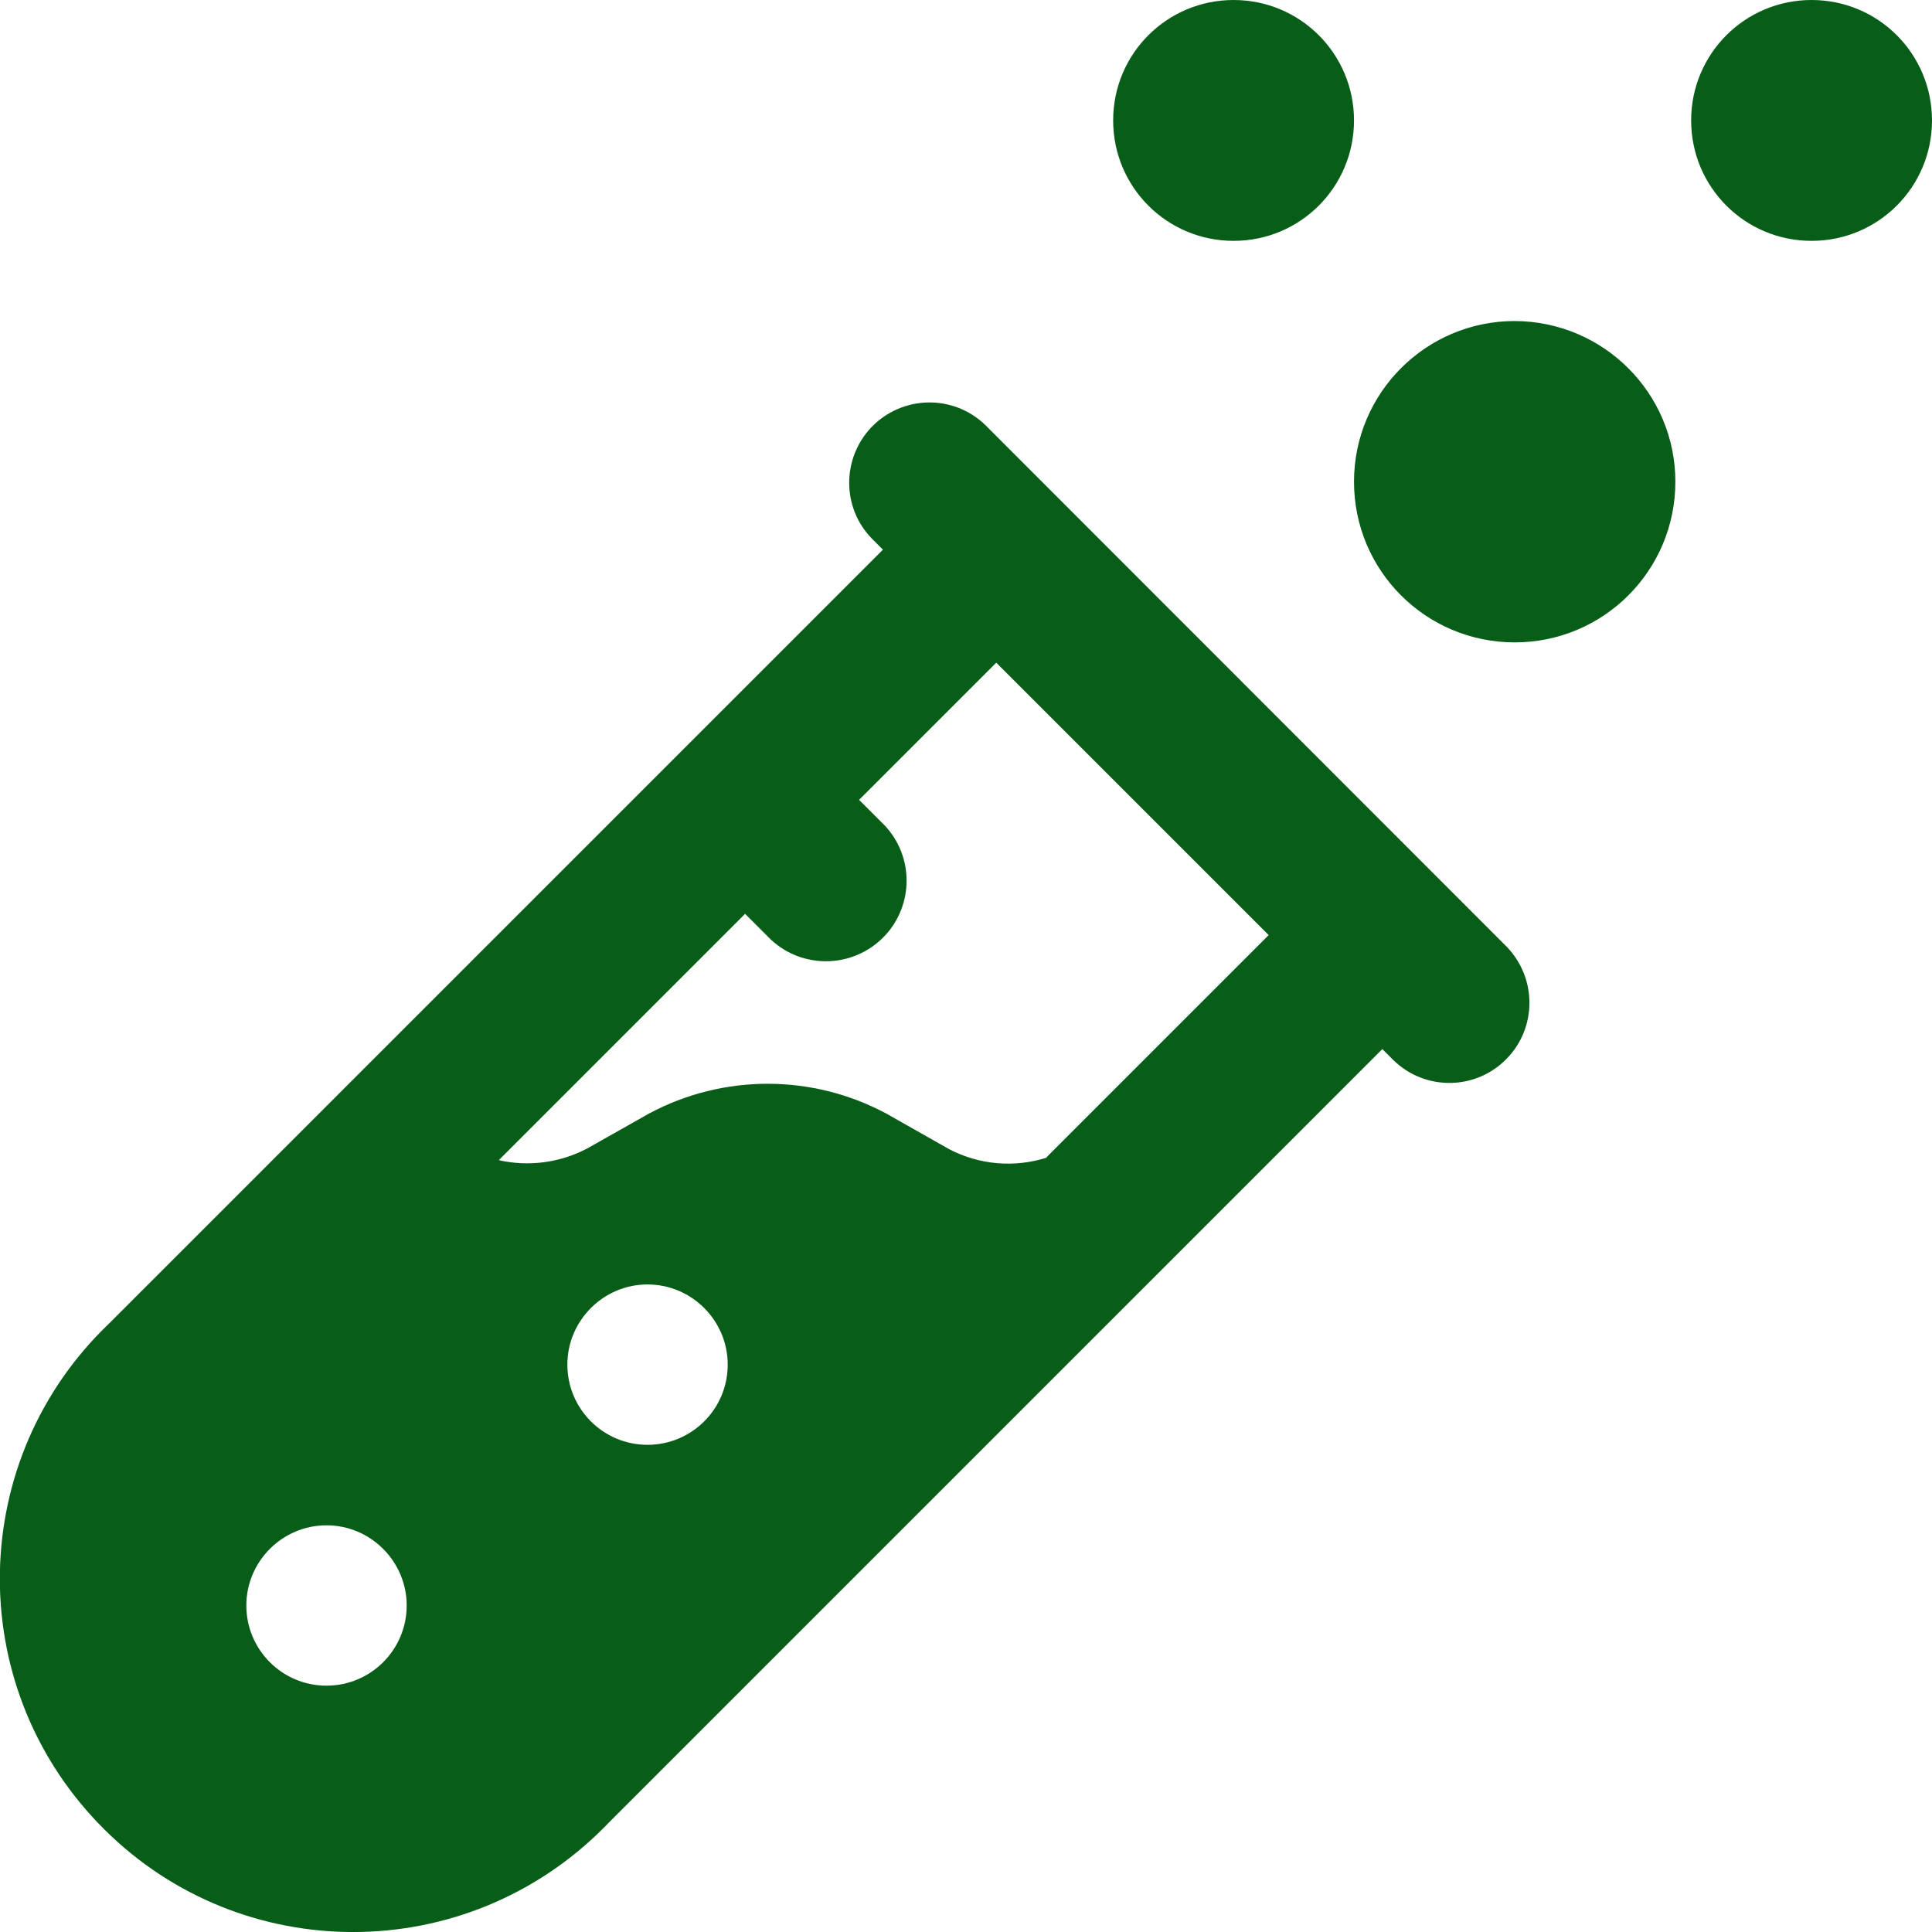 <?xml version="1.0" encoding="UTF-8"?>
<svg id="Capa_1" data-name="Capa 1" xmlns="http://www.w3.org/2000/svg" viewBox="0 0 60 60">
  <defs>
    <style>
      .cls-1 {
        fill: #085e18;
        stroke-width: 0px;
      }
    </style>
  </defs>
  <path id="Path_122" data-name="Path 122" class="cls-1" d="M47.04,9.97c-2.75,0-4.99,2.23-4.99,4.99s2.23,4.99,4.99,4.99,4.99-2.23,4.99-4.99h0c0-2.75-2.23-4.98-4.99-4.99"/>
  <path id="Path_123" data-name="Path 123" class="cls-1" d="M38.31,7.48c2.07,0,3.74-1.67,3.74-3.74s-1.67-3.74-3.74-3.74-3.74,1.67-3.74,3.74,1.67,3.74,3.74,3.74"/>
  <path id="Path_123-2" data-name="Path 123" class="cls-1" d="M56.26,7.48c2.07,0,3.74-1.67,3.74-3.74s-1.67-3.74-3.74-3.74-3.74,1.67-3.74,3.74,1.67,3.74,3.74,3.74"/>
  <path id="Path_124" data-name="Path 124" class="cls-1" d="M30.6,13.2c-.99-.96-2.57-.93-3.53.06-.93.97-.93,2.5,0,3.46l.35.35L3.38,41.11c-4.38,4.19-4.53,11.13-.33,15.51,4.19,4.38,11.13,4.52,15.51.33.11-.11.23-.22.33-.33l24.04-24.04.35.35c.99.96,2.57.93,3.52-.06.93-.96.93-2.49,0-3.46L30.6,13.2ZM10.14,52.35c-1.38,0-2.49-1.12-2.49-2.49s1.12-2.49,2.49-2.49,2.49,1.12,2.49,2.49c0,1.38-1.12,2.49-2.49,2.49M20.11,44.87c-1.38,0-2.49-1.12-2.49-2.49s1.12-2.49,2.49-2.49,2.49,1.12,2.49,2.49h0c0,1.38-1.12,2.49-2.49,2.49M32.51,35.95c-1,.32-2.09.23-3.03-.26l-1.96-1.11c-2.3-1.23-5.06-1.23-7.36,0l-1.93,1.09c-.84.44-1.81.57-2.74.36l7.65-7.65.8.8c1.01.94,2.59.89,3.54-.12.9-.96.9-2.46,0-3.42l-.8-.8,4.26-4.26,8.46,8.46-6.9,6.9Z"/>
</svg>
